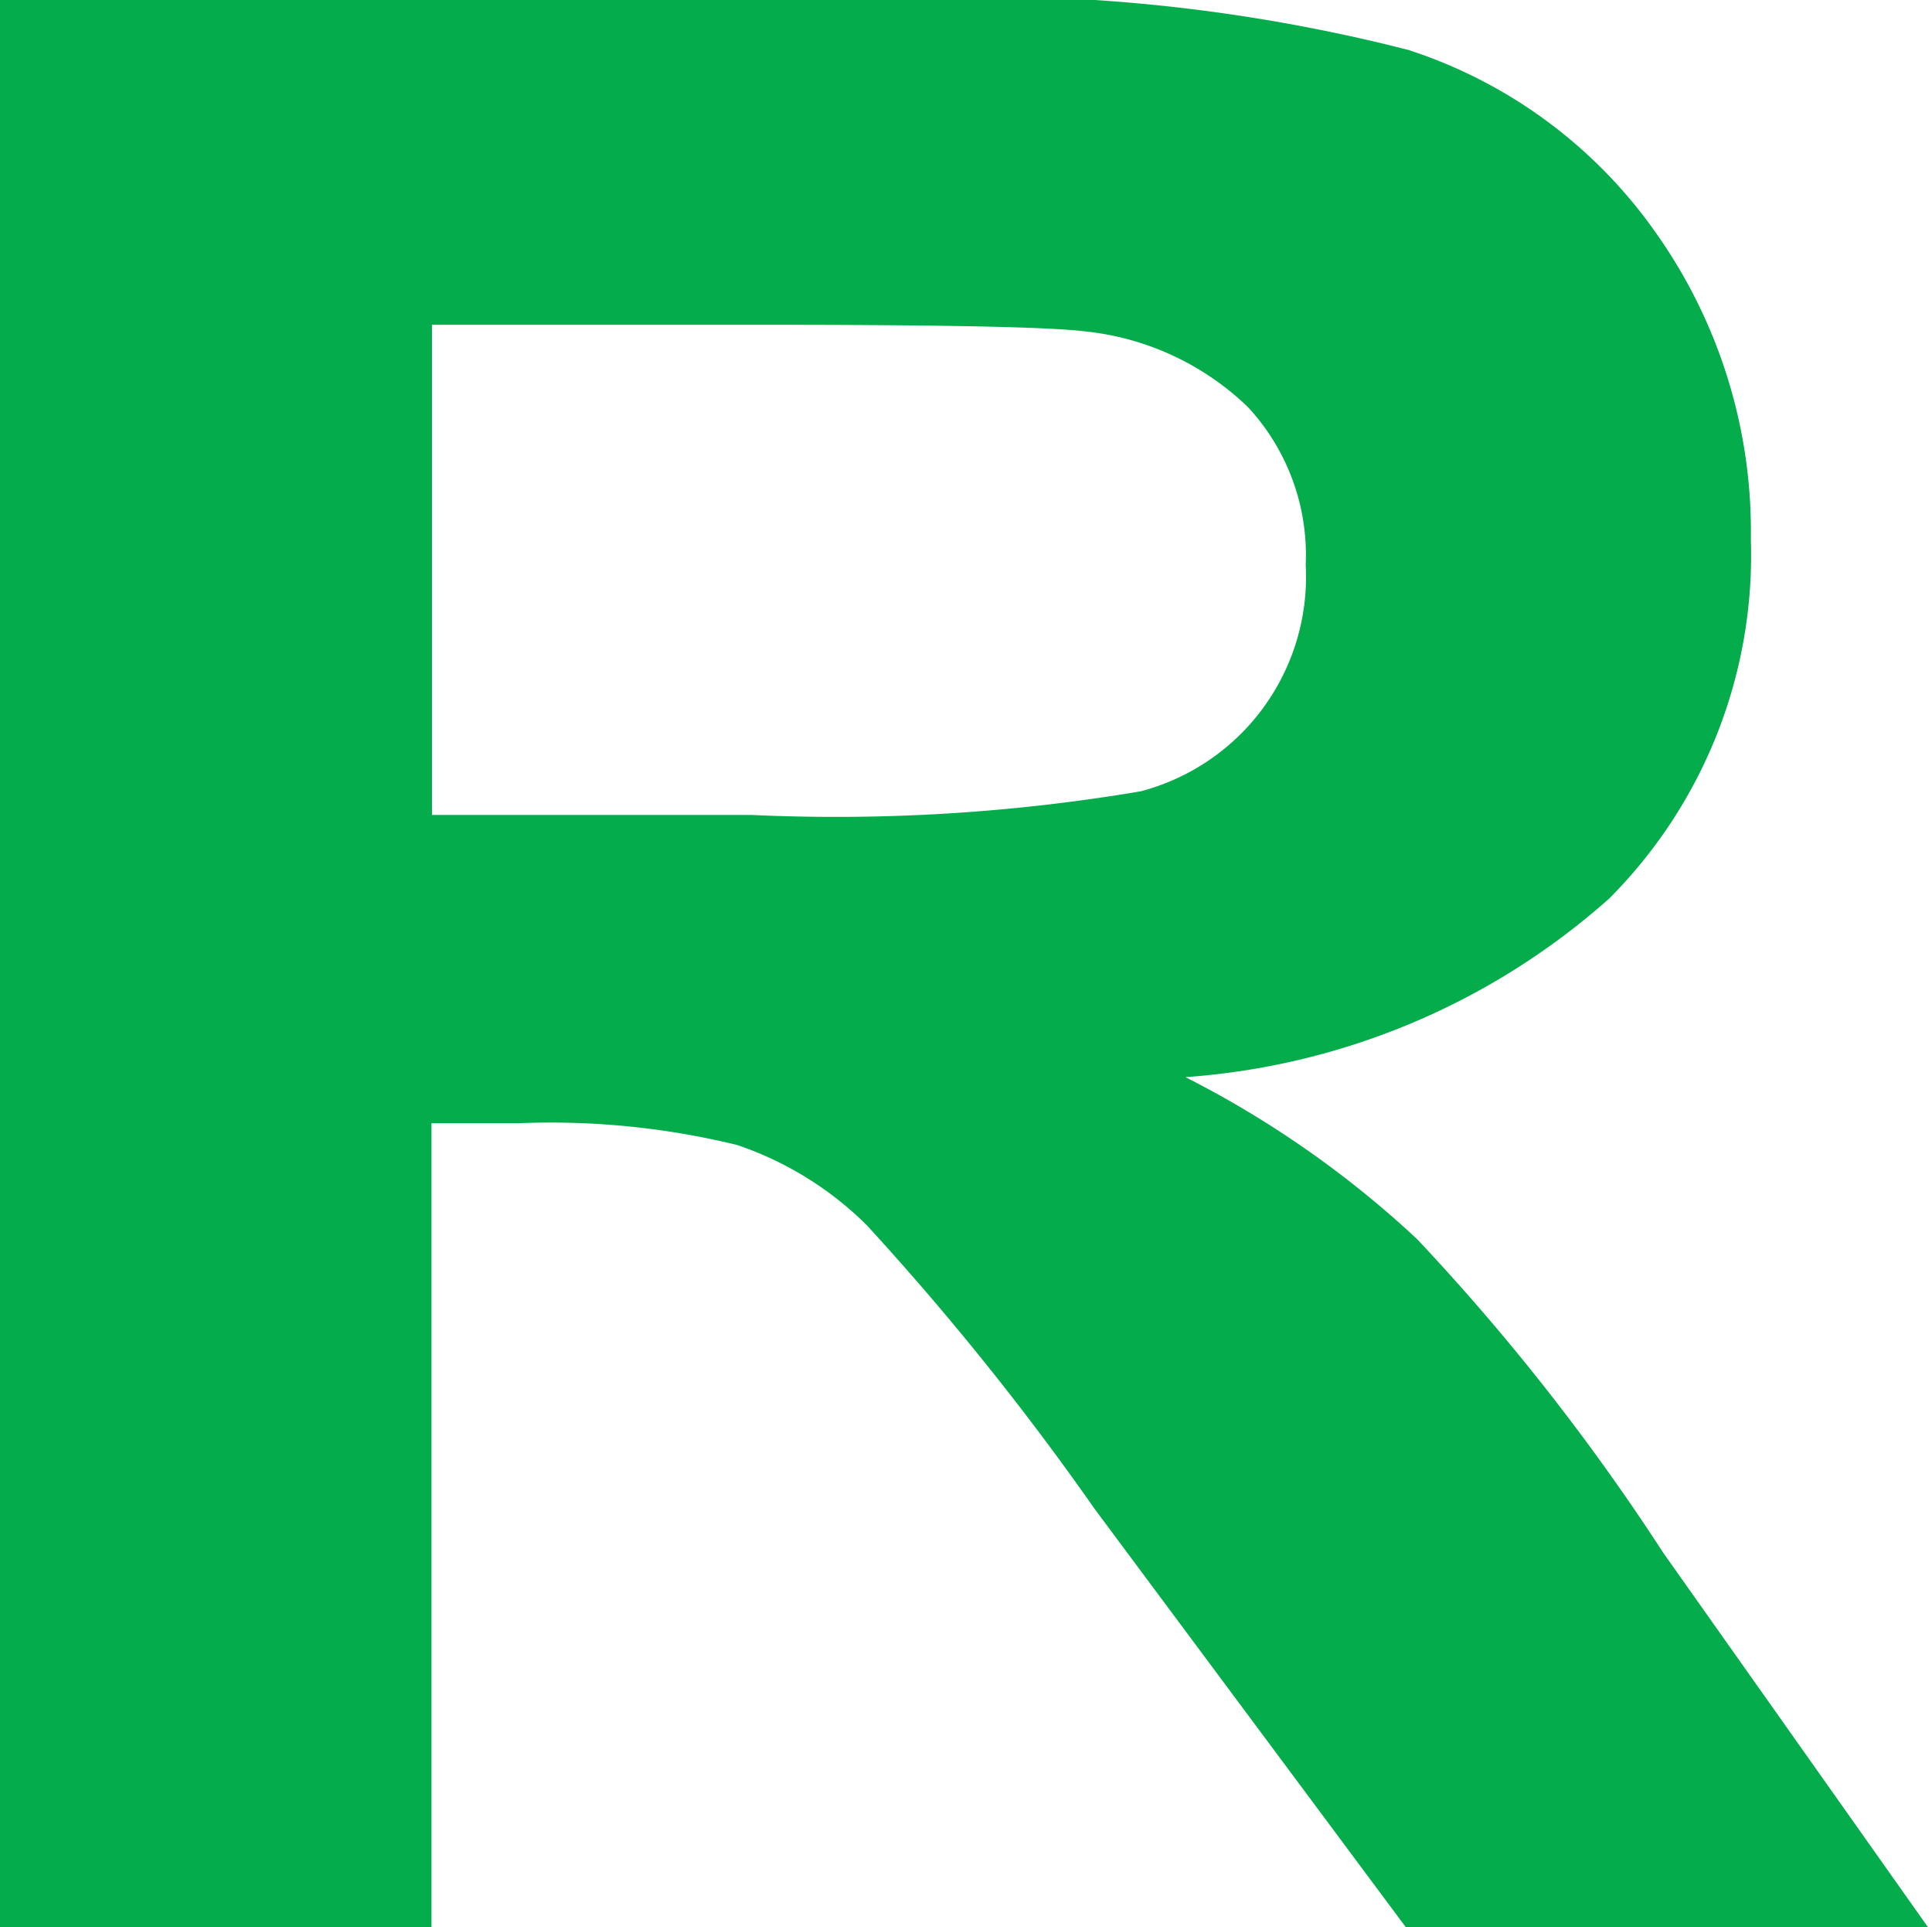 <svg xmlns="http://www.w3.org/2000/svg" width="19.999" height="19.947" viewBox="0 0 12 11.969">
  <defs>
    <style>
      .cls-1 {
        fill: #04ac4c;
        fill-rule: evenodd;
      }
    </style>
  </defs>
  <path id="icon_R" class="cls-1" d="M198.086,82.046V77.038h0.545a4.883,4.883,0,0,1,1.352.135,2.089,2.089,0,0,1,.808.5,17.2,17.2,0,0,1,1.416,1.763l1.942,2.61h3.243l-1.655-2.34a13.789,13.789,0,0,0-1.529-1.948,6.246,6.246,0,0,0-1.439-1.006,4.428,4.428,0,0,0,2.632-1.109,3.019,3.019,0,0,0,.88-2.23,3.207,3.207,0,0,0-.58-1.89,3.012,3.012,0,0,0-1.548-1.15,10.669,10.669,0,0,0-3.1-.323H195.4v12h2.686Zm0-9.966h2.1q1.633,0,1.96.041a1.708,1.708,0,0,1,1.012.471,1.351,1.351,0,0,1,.358.978,1.377,1.377,0,0,1-1.025,1.407,11.354,11.354,0,0,1-2.414.147h-1.988V72.079Z" transform="translate(-195.406 -70.063)"/>
</svg>
